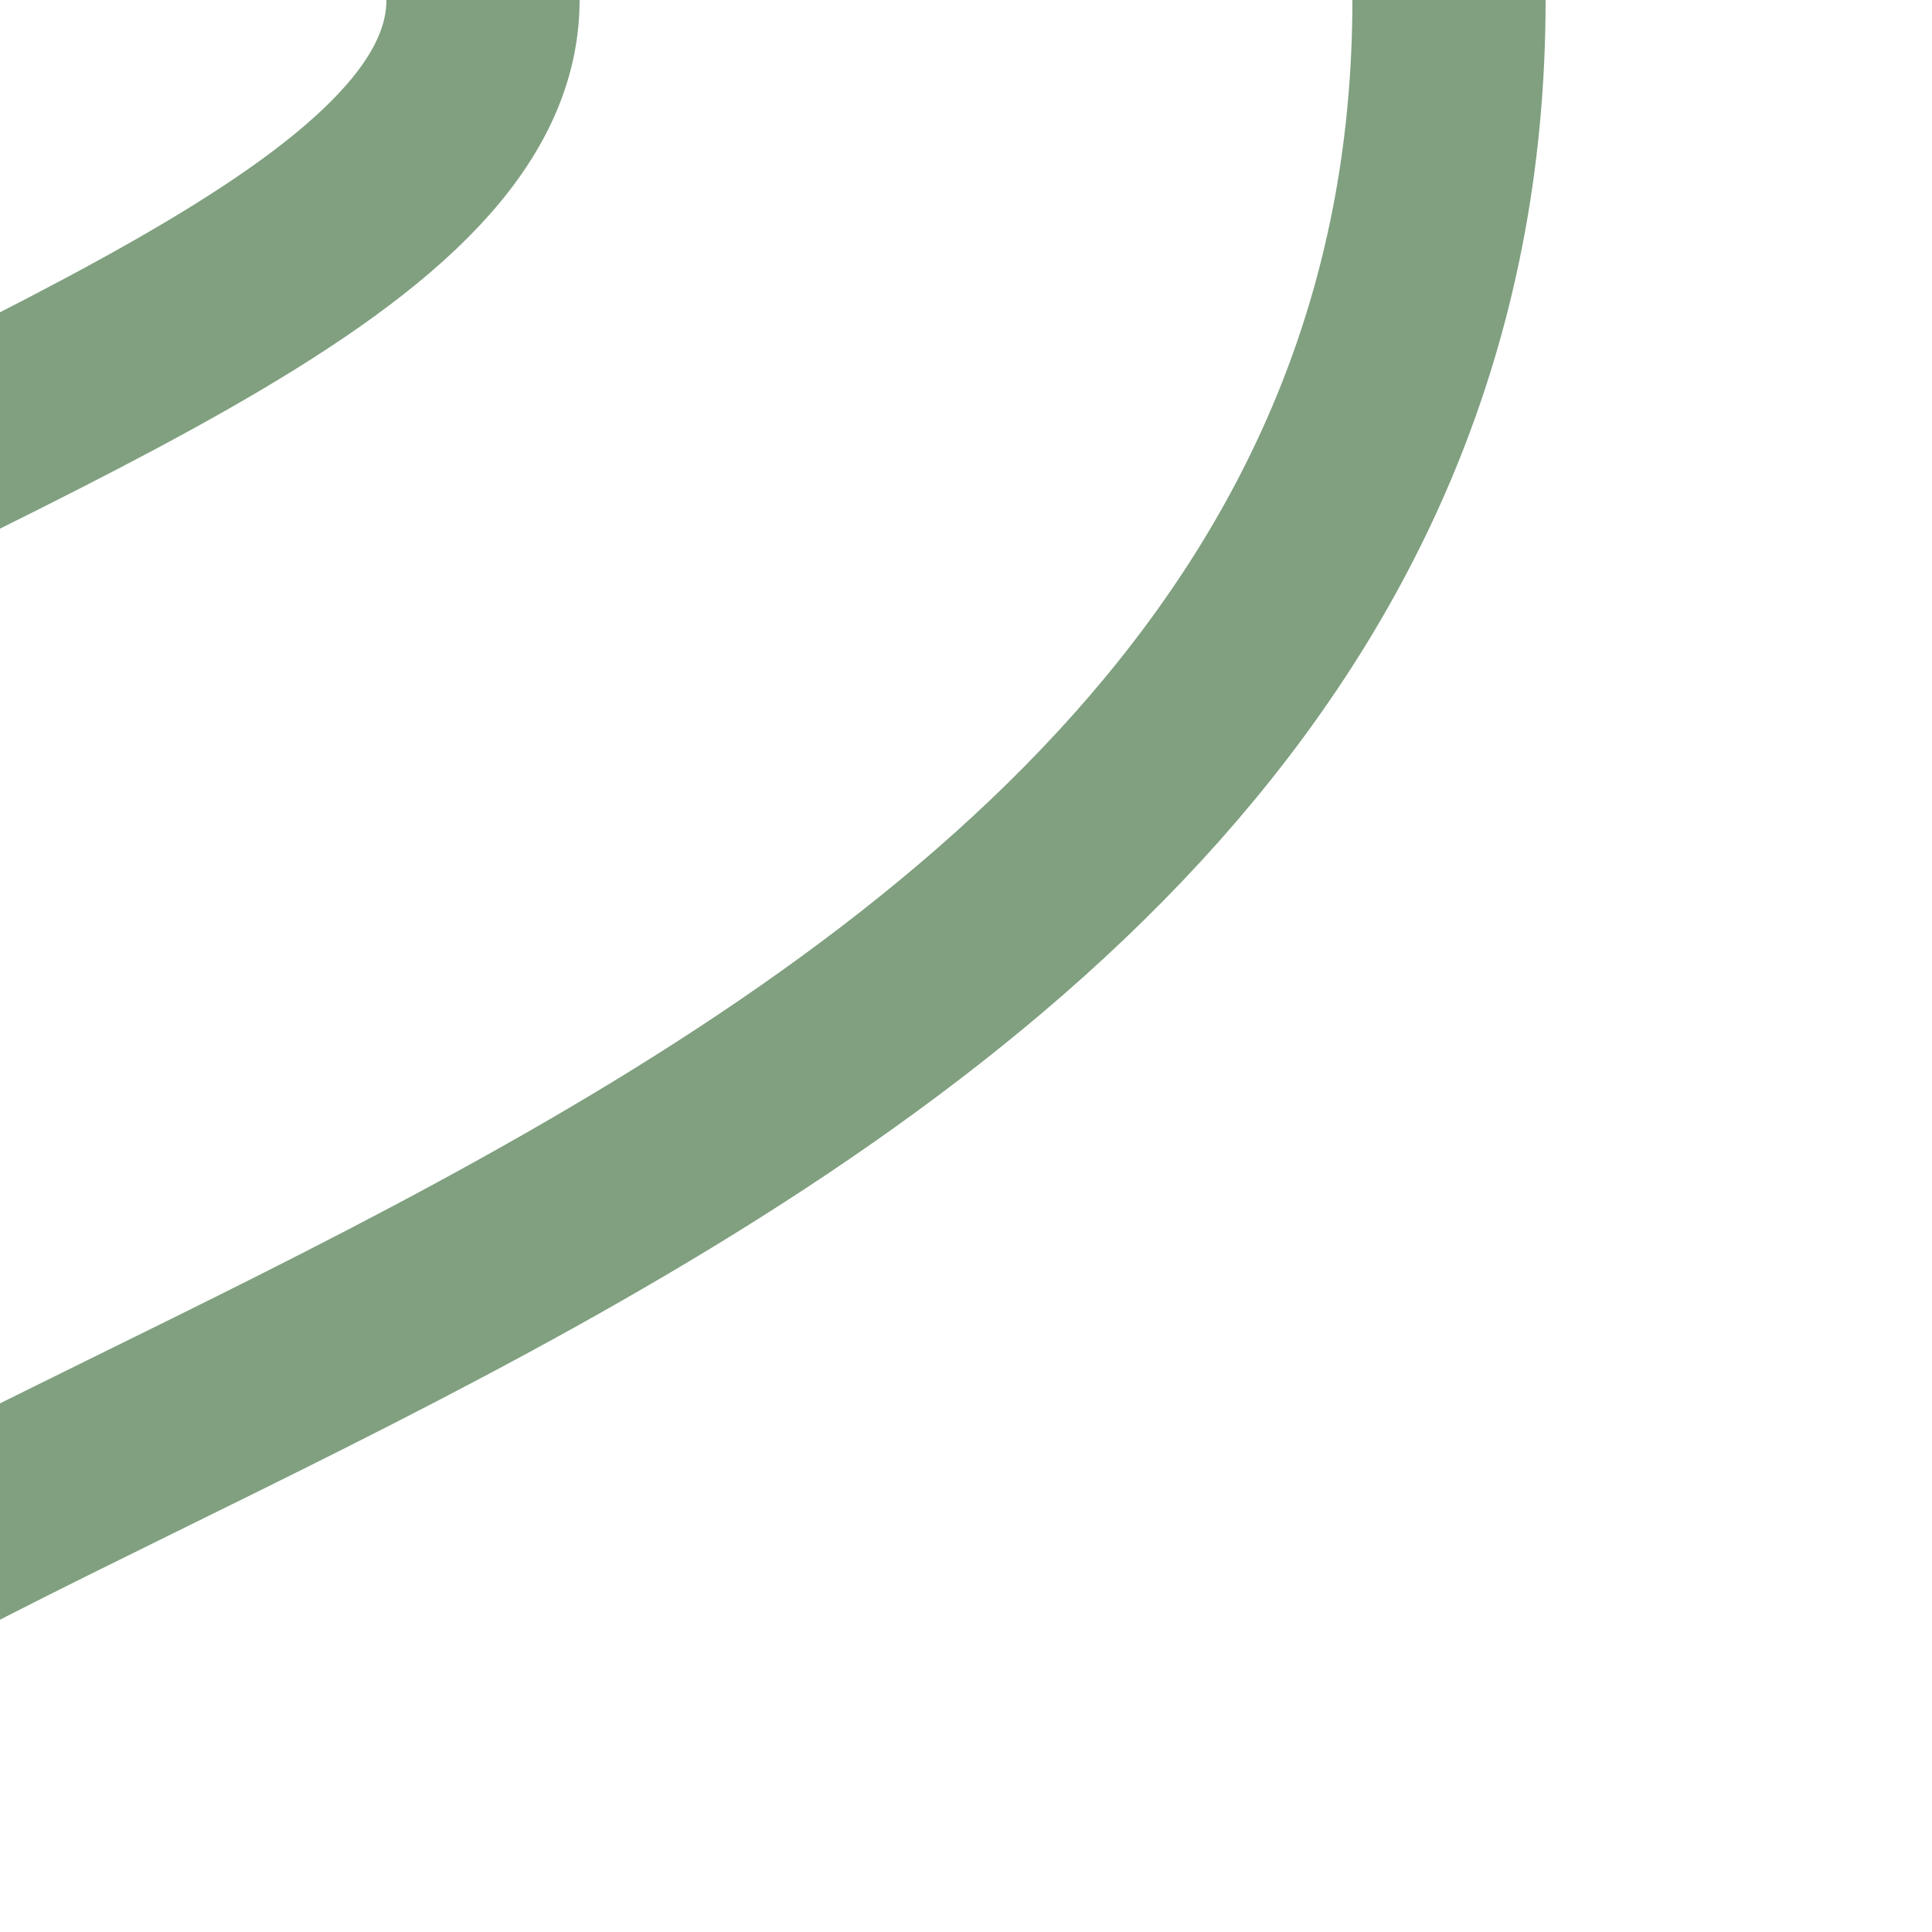 <?xml version="1.0"?>
<svg xmlns="http://www.w3.org/2000/svg" width="500" height="500">
<title>lhKRWr</title>
<path d="M -375,500 C -375,167 125,125 125,0 M -125,500 C -125,375 375,333 375,0" stroke="#80a080" stroke-width="50" fill="none" />
</svg>